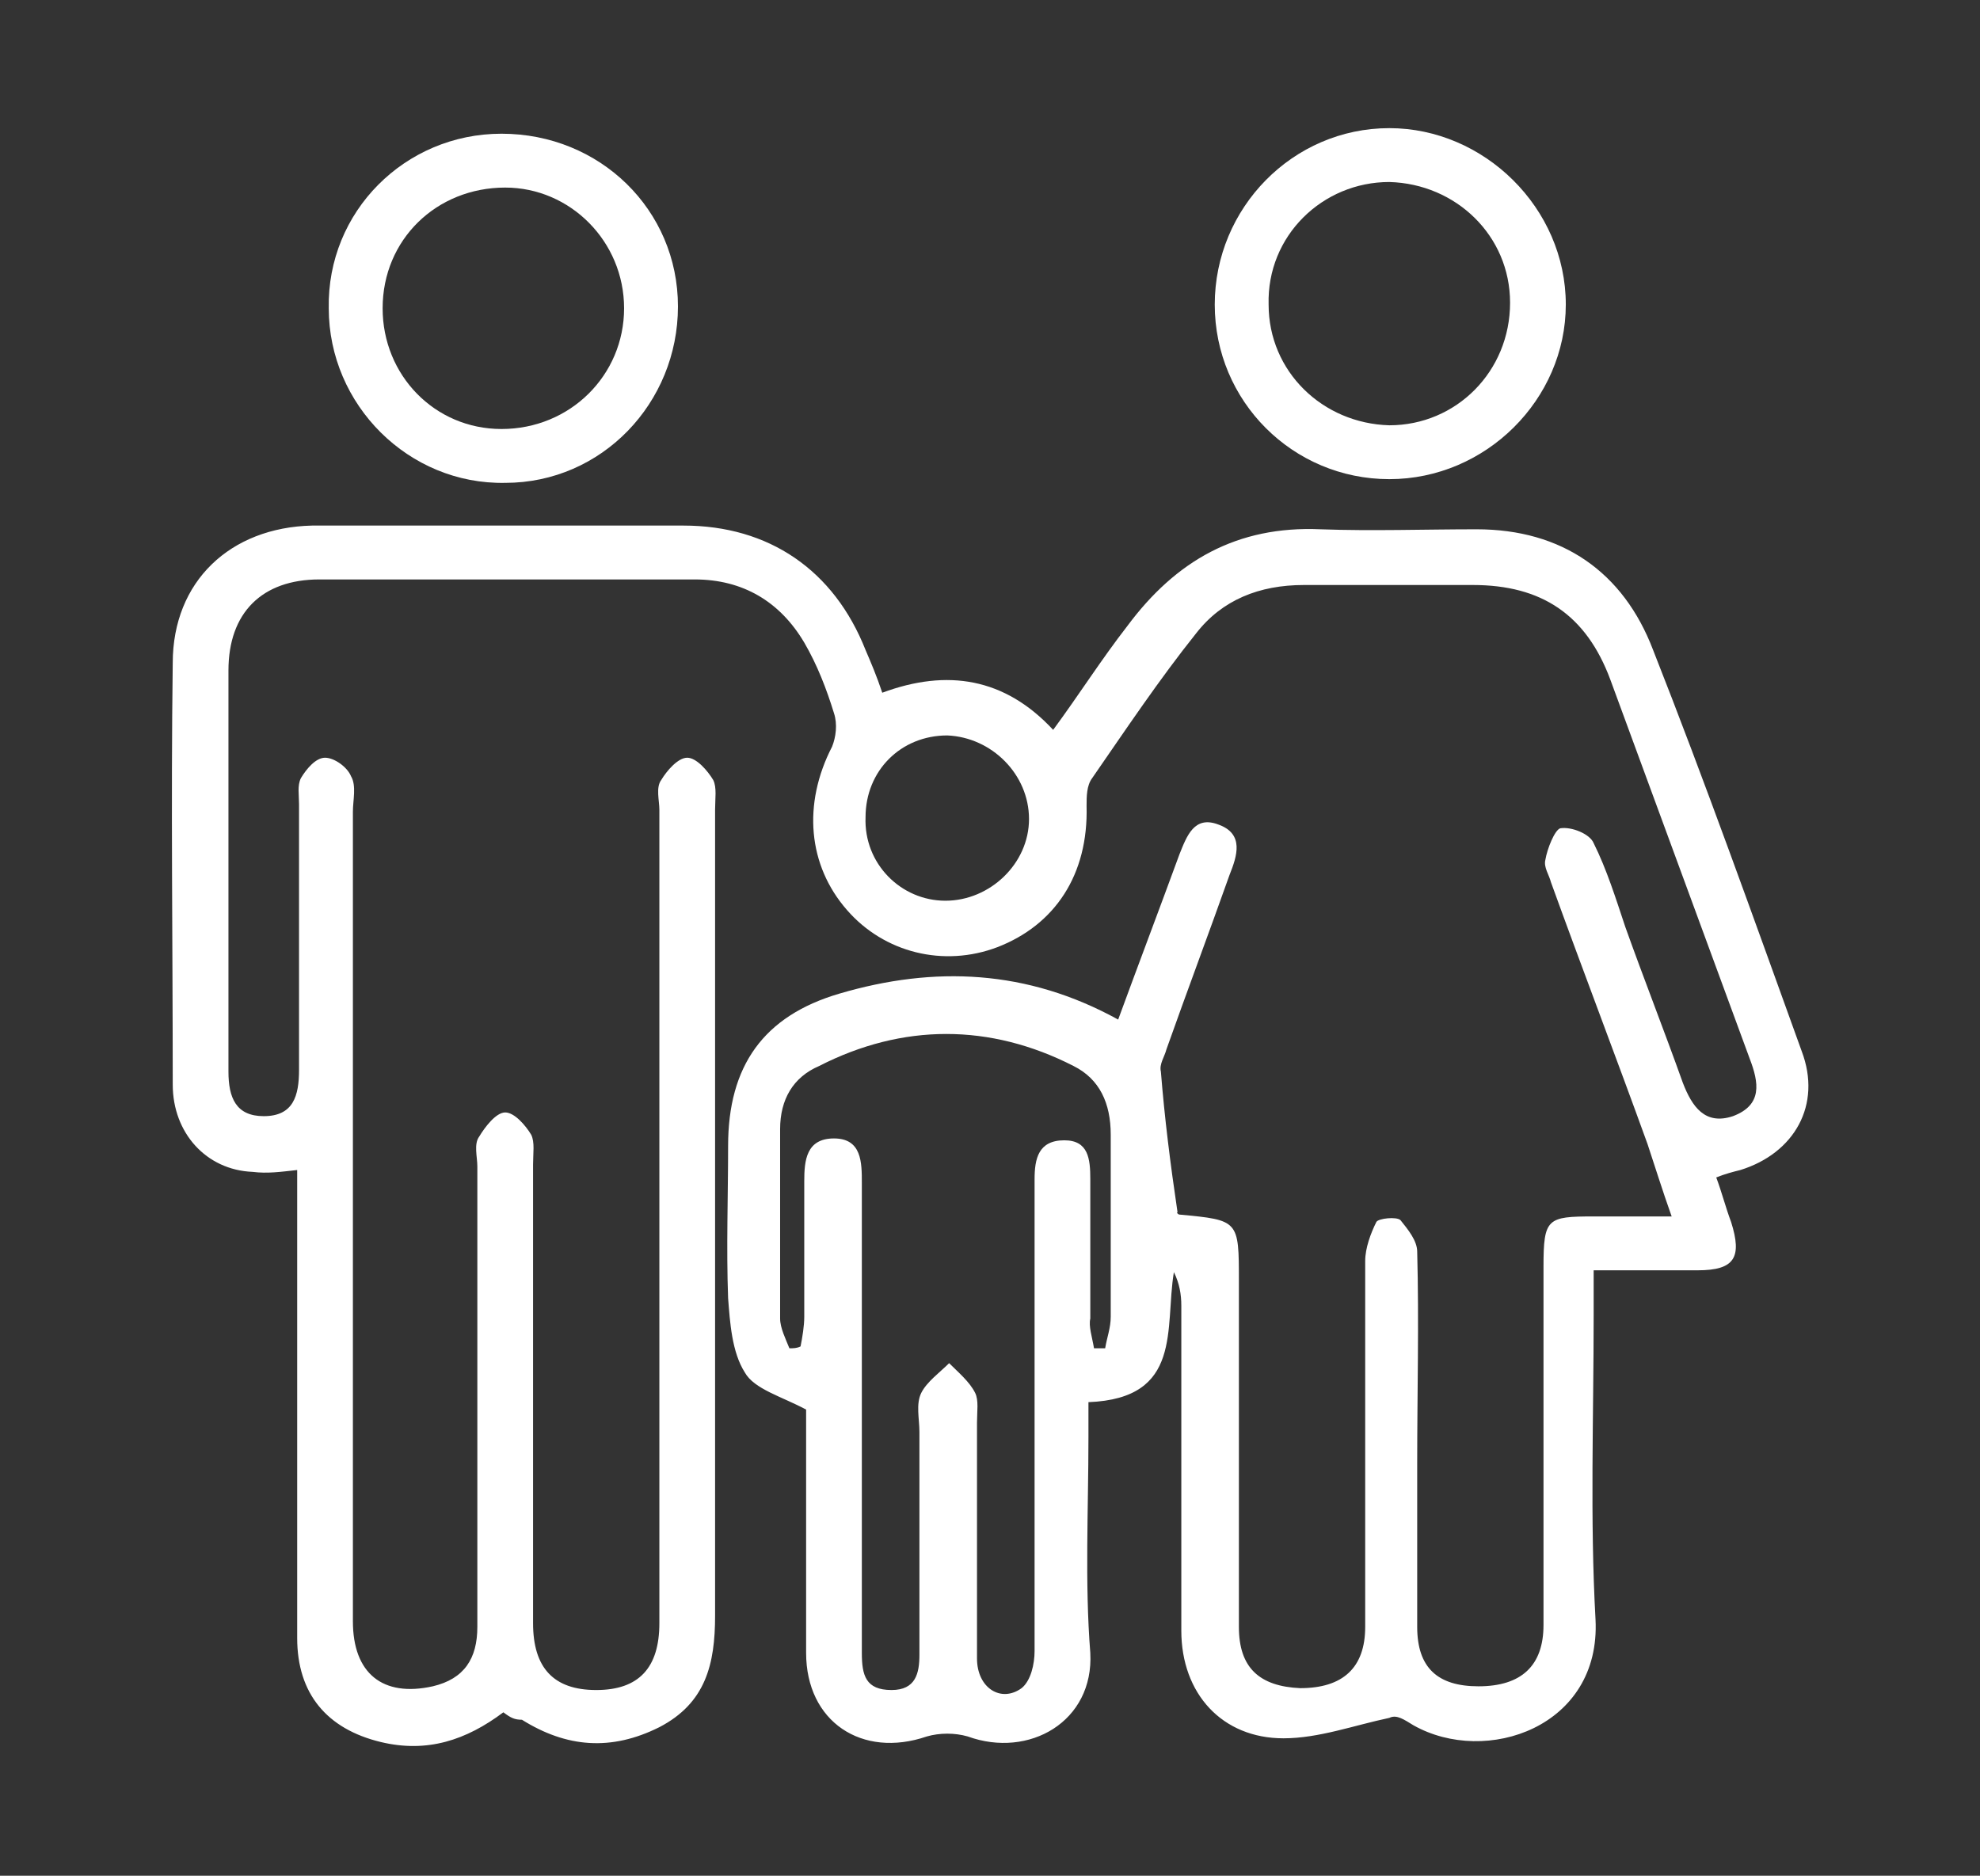 <?xml version="1.0" encoding="utf-8"?>
<!-- Generator: Adobe Illustrator 24.0.2, SVG Export Plug-In . SVG Version: 6.00 Build 0)  -->
<svg version="1.1" id="Capa_1" xmlns="http://www.w3.org/2000/svg" xmlns:xlink="http://www.w3.org/1999/xlink" x="0px" y="0px"
	 viewBox="0 0 106.6 101" style="enable-background:new 0 0 106.6 101;" xml:space="preserve">
<rect x="0" y="0" width="106.6" height="101" fill="#333333" stroke="none"/>
<style type="text/css">
	.st0{fill:#FFFFFF;}
</style>
<g>
	<path class="st0" d="M27.1,92.2c-2,1.5-4.1,2.2-6.6,1.6c-2.9-0.7-4.5-2.6-4.5-5.6c0-7.7,0-15.4,0-23.1c0-0.6,0-1.3,0-2.1
		c-0.9,0.1-1.6,0.2-2.4,0.1C11.1,63,9.3,61,9.3,58.4c0-7.6-0.1-15.1,0-22.7c0-4.4,3.1-7.3,7.5-7.4c6.7,0,13.3,0,20,0
		c4.6,0,8.1,2.4,9.8,6.7c0.3,0.7,0.6,1.4,0.9,2.3c3.5-1.3,6.6-0.8,9.2,2c1.4-1.9,2.6-3.8,4-5.6c2.6-3.5,5.9-5.4,10.4-5.2
		c2.8,0.1,5.6,0,8.4,0c4.6,0,7.9,2.3,9.5,6.5c2.8,7.1,5.4,14.4,8,21.6c1.1,2.9-0.4,5.5-3.3,6.4c-0.4,0.1-0.8,0.2-1.3,0.4
		c0.3,0.8,0.5,1.6,0.8,2.4c0.6,1.9,0.2,2.6-1.8,2.6c-1.8,0-3.5,0-5.6,0c0,0.9,0,1.7,0,2.4c0,5.5-0.2,11,0.1,16.4
		c0.3,5.8-5.9,7.9-9.8,5.7c-0.5-0.3-0.9-0.6-1.3-0.4c-1.9,0.4-3.8,1.1-5.7,1.1c-3.3,0-5.5-2.4-5.5-5.8c0-5.8,0-11.7,0-17.5
		c0-0.6-0.1-1.2-0.4-1.8c-0.5,3,0.5,6.8-4.6,7c0,0.7,0,1.3,0,1.9c0,3.9-0.2,7.8,0.1,11.6c0.2,3.7-3.3,5.7-6.6,4.5
		c-0.7-0.2-1.5-0.2-2.2,0c-3.5,1.2-6.5-0.8-6.5-4.5c0-4.5,0-8.9,0-13.1c-1.3-0.7-2.8-1.1-3.3-2c-0.7-1.1-0.8-2.7-0.9-4
		c-0.1-2.7,0-5.5,0-8.2c0-4.3,1.9-7,6-8.2c5.1-1.5,10.1-1.3,15,1.4c1.1-3,2.2-5.9,3.3-8.9c0.4-1,0.8-2.1,2.1-1.6
		c1.4,0.5,1,1.7,0.6,2.7c-1.1,3.1-2.3,6.3-3.4,9.4c-0.1,0.4-0.4,0.8-0.3,1.2c0.2,2.5,0.5,4.9,0.9,7.6c-0.1-0.1,0,0.1,0.1,0.1
		c3.2,0.3,3.2,0.3,3.2,3.6c0,6.2,0,12.4,0,18.6c0,2.2,1.1,3.2,3.3,3.3c2.3,0,3.5-1.1,3.5-3.3c0-6.6,0-13.1,0-19.7
		c0-0.7,0.3-1.5,0.6-2.1c0.1-0.2,1.1-0.3,1.3-0.1c0.4,0.5,0.9,1.1,0.9,1.7c0.1,3.8,0,7.6,0,11.4c0,2.9,0,5.8,0,8.8
		c0,2.2,1.1,3.2,3.3,3.2c2.3,0,3.5-1.1,3.5-3.3c0-6.4,0-12.9,0-19.3c0-2.6,0.2-2.7,2.7-2.7c1.3,0,2.6,0,4.2,0
		c-0.5-1.4-0.9-2.7-1.3-3.9c-1.7-4.7-3.5-9.4-5.2-14.1c-0.1-0.4-0.4-0.8-0.3-1.2c0.1-0.6,0.5-1.6,0.8-1.7c0.6-0.1,1.6,0.3,1.8,0.8
		c0.7,1.4,1.2,3,1.7,4.5c1,2.8,2.1,5.6,3.1,8.4c0.5,1.3,1.2,2.3,2.7,1.8c1.6-0.6,1.4-1.8,0.9-3.1c-2.5-6.8-5-13.6-7.5-20.4
		c-1.3-3.5-3.7-5.1-7.4-5.1c-3,0-6.1,0-9.1,0c-2.4,0-4.4,0.8-5.8,2.6c-2,2.5-3.8,5.2-5.6,7.8c-0.3,0.4-0.3,1-0.3,1.5
		c0.1,3.7-1.7,6.4-4.8,7.6c-2.9,1.1-6.1,0.3-8.1-2c-2.1-2.4-2.4-5.7-0.8-8.8c0.2-0.5,0.3-1.2,0.1-1.8c-0.4-1.3-0.9-2.6-1.6-3.8
		c-1.3-2.2-3.3-3.4-5.9-3.4c-6.7,0-13.5,0-20.2,0c-3.1,0-4.9,1.8-4.9,4.9c0,7.2,0,14.4,0,21.6c0,1.4,0.4,2.4,1.9,2.4
		c1.6,0,1.9-1.1,1.9-2.5c0-4.8,0-9.5,0-14.3c0-0.5-0.1-1,0.1-1.4c0.3-0.5,0.8-1.1,1.3-1.1c0.5,0,1.2,0.5,1.4,1
		c0.3,0.5,0.1,1.3,0.1,1.9c0,14.5,0,29.1,0,43.6c0,2.8,1.6,4.1,4.3,3.5c1.7-0.4,2.4-1.5,2.4-3.2c0-8.3,0-16.6,0-24.8
		c0-0.5-0.2-1.2,0.1-1.6c0.3-0.5,0.9-1.3,1.4-1.3c0.5,0,1.1,0.7,1.4,1.2c0.2,0.4,0.1,1,0.1,1.6c0,8.2,0,16.4,0,24.7
		c0,2.4,1.1,3.6,3.4,3.6c2.3,0,3.4-1.2,3.4-3.6c0-14.6,0-29.2,0-43.8c0-0.5-0.2-1.2,0.1-1.6c0.3-0.5,0.9-1.2,1.4-1.2
		c0.5,0,1.1,0.7,1.4,1.2c0.2,0.4,0.1,1,0.1,1.6c0,14.5,0,29,0,43.4c0,2.6-0.5,4.7-3,6c-2.6,1.3-5,1.1-7.4-0.4
		C27.7,92.6,27.5,92.5,27.1,92.2z M58.9,72.6c0.2,0,0.4,0,0.6,0c0.1-0.6,0.3-1.1,0.3-1.7c0-3.3,0-6.6,0-9.8c0-1.7-0.6-3-2-3.7
		c-4.5-2.3-9.2-2.3-13.7,0C42.7,58,42,59.2,42,60.8c0,3.4,0,6.8,0,10.2c0,0.5,0.3,1.1,0.5,1.6c0.2,0,0.4,0,0.6-0.1
		c0.1-0.5,0.2-1.1,0.2-1.6c0-2.4,0-4.9,0-7.3c0-1.1,0.1-2.3,1.6-2.3c1.5,0,1.5,1.3,1.5,2.4c0,0.5,0,1,0,1.4c0,8,0,16,0,23.9
		c0,1.2,0.2,2,1.6,2c1.3,0,1.5-0.9,1.5-1.9c0-4,0-8,0-12c0-0.7-0.2-1.5,0.1-2.1c0.3-0.6,1-1.1,1.5-1.6c0.5,0.5,1.1,1,1.4,1.6
		c0.2,0.4,0.1,1,0.1,1.6c0,4.2,0,8.5,0,12.7c0,1.6,1.3,2.4,2.4,1.6c0.5-0.4,0.7-1.3,0.7-2c0-8.5,0-16.9,0-25.4
		c0-1.1,0.2-2.1,1.6-2.1c1.3,0,1.4,1,1.4,2.1c0,2.5,0,5,0,7.5C58.6,71.4,58.8,72,58.9,72.6z M50.9,48.5c2.4,0,4.5-2,4.5-4.4
		c0-2.4-2-4.4-4.4-4.5c-2.5,0-4.4,1.9-4.4,4.4C46.5,46.5,48.5,48.5,50.9,48.5z"/>
	<path class="st0" d="M27,7.2c5.3,0,9.5,4.1,9.5,9.3c0,5.2-4.1,9.5-9.3,9.5c-5.2,0.1-9.5-4.2-9.5-9.4C17.6,11.4,21.8,7.2,27,7.2z
		 M33.6,16.6c0-3.6-2.9-6.5-6.4-6.5c-3.7,0-6.6,2.8-6.6,6.5c0,3.6,2.8,6.5,6.4,6.5C30.7,23.1,33.6,20.2,33.6,16.6z"/>
	<path class="st0" d="M74.8,25.8c-5.2,0-9.4-4.2-9.4-9.4c0-5.2,4.2-9.5,9.4-9.5c5.1,0,9.5,4.3,9.5,9.5C84.3,21.5,80,25.8,74.8,25.8z
		 M81.3,16.3c0-3.6-2.9-6.4-6.5-6.5c-3.6,0-6.6,2.9-6.5,6.6c0,3.6,2.9,6.4,6.5,6.5C78.4,22.9,81.3,20,81.3,16.3z"/>
</g>
</svg>
